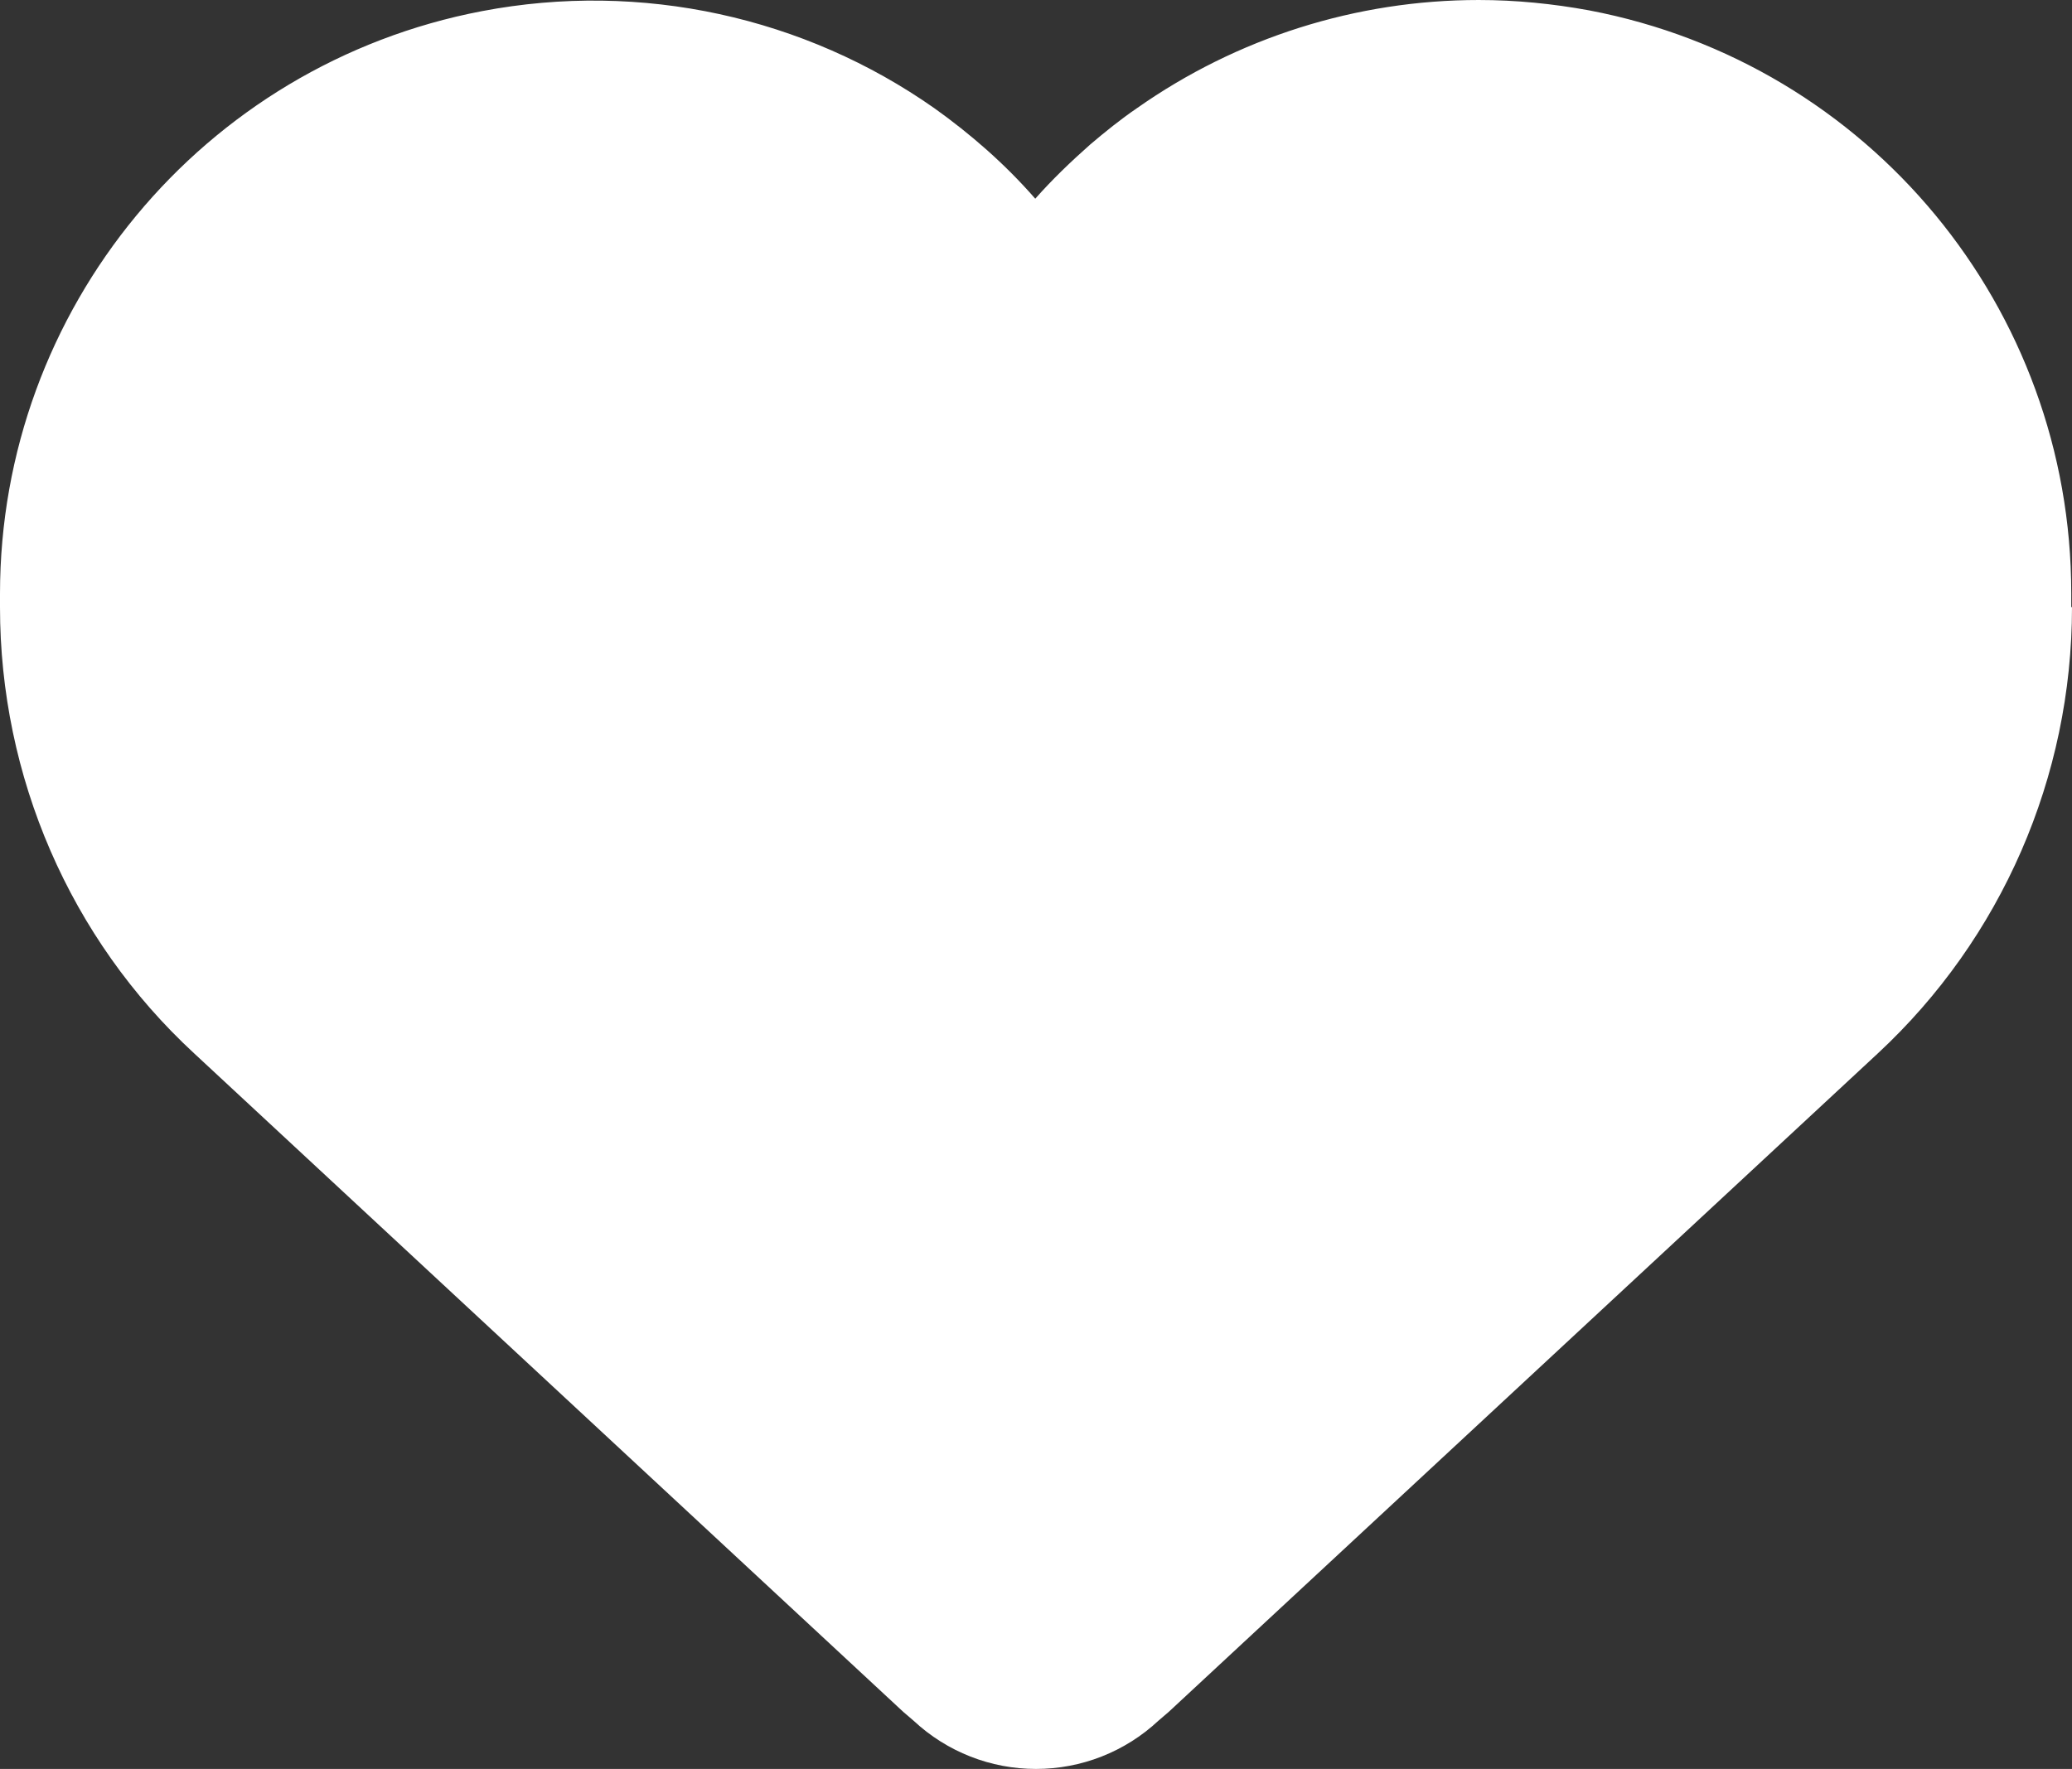 <?xml version="1.0" encoding="UTF-8"?>
<svg id="uuid-18075585-8952-4b20-b006-f6fa627d6866" data-name="Ebene 1" xmlns="http://www.w3.org/2000/svg" width="98.566mm" height="84.173mm" viewBox="0 0 279.4 238.6">
  <rect x="0" y="0" width="279.4" height="238.6" fill="#333333" stroke="none"/>
  <path d="m279.4,81.9c0,22.9-9.5,44.7-26.2,60.2l-95.6,88.8-1.4,1.2c-4.5,4.2-10.4,6.5-16.5,6.5s-12-2.3-16.5-6.5l-1.4-1.2L26.2,142.1C9.4,126.6,0,104.7,0,81.9v-1.8C0,41.7,27.3,8.7,65,1.5c21.5-4.1,43.5.8,61,13.1,4.9,3.5,9.5,7.5,13.6,12.2,2.3-2.6,4.8-5,7.4-7.3,2-1.7,4.1-3.4,6.3-4.9,13.5-9.5,29.6-14.6,46.1-14.6,5,0,10,.5,14.9,1.4,37.8,7.2,65,40.2,65,78.6v1.9h.1Z" fill="#fff" fill-rule="evenodd" stroke-width="0"/>
</svg>